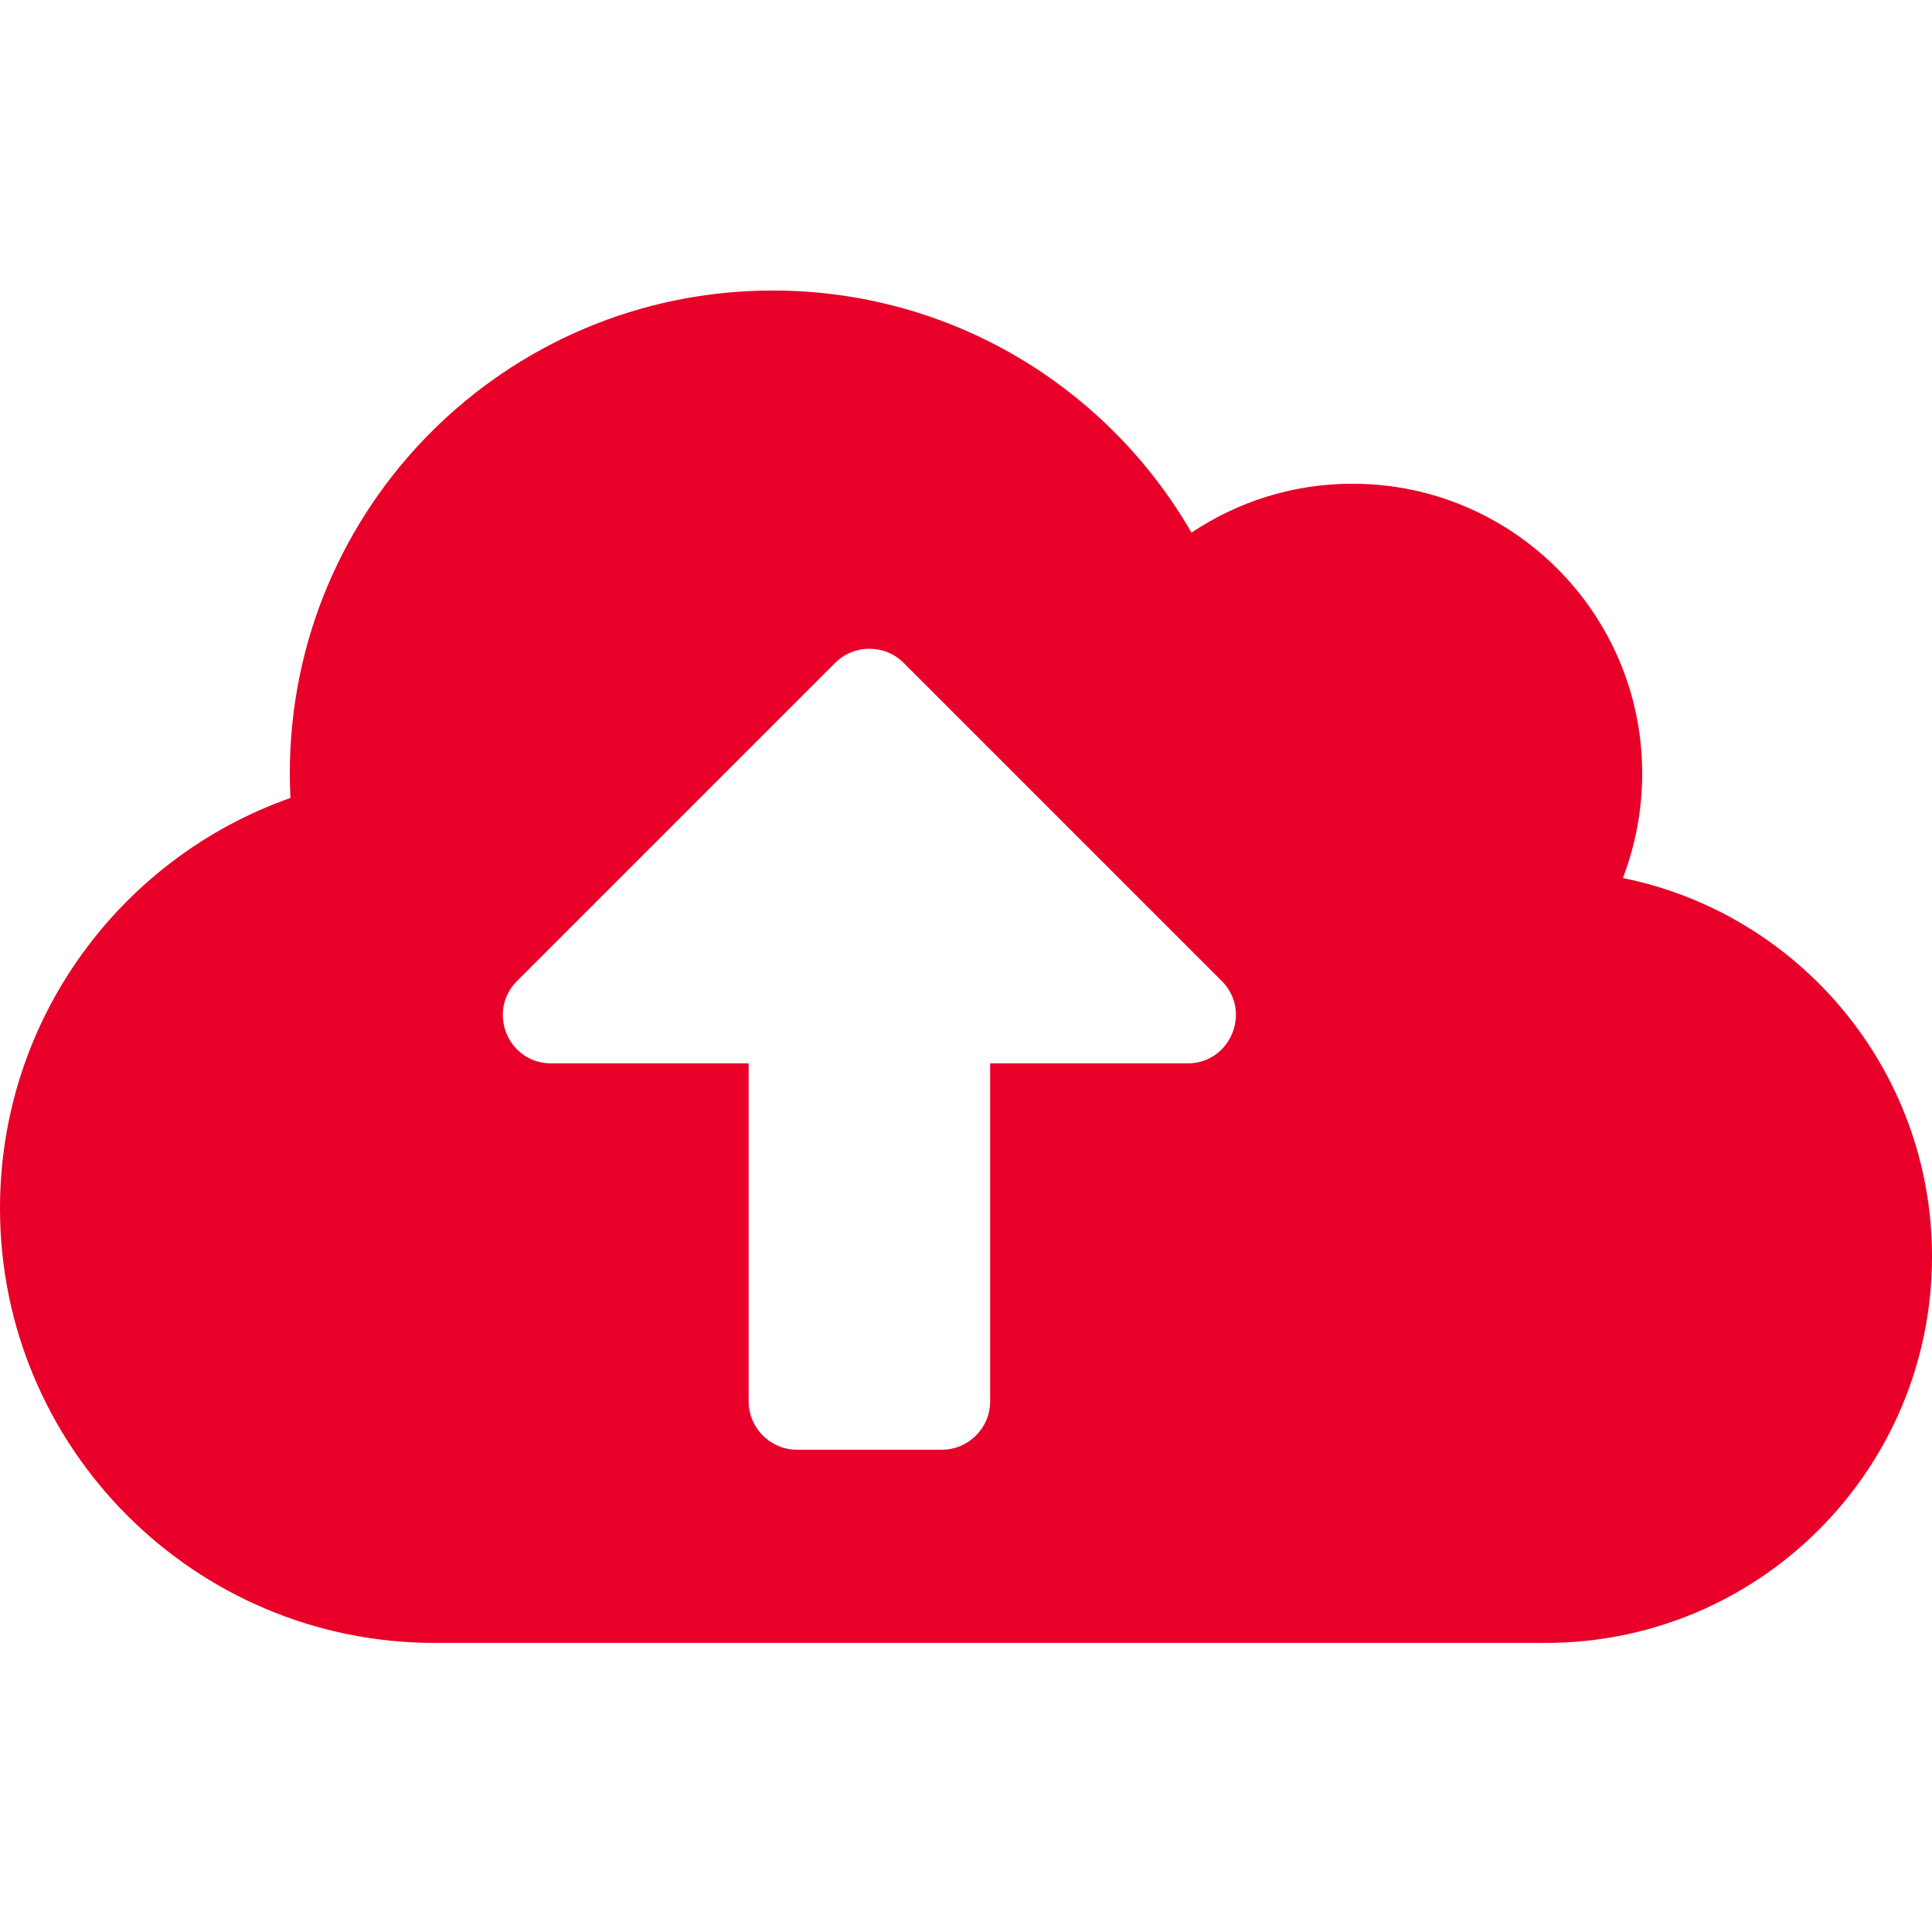<svg width="32" height="32" viewBox="0 0 32 32" fill="none" xmlns="http://www.w3.org/2000/svg">
<path d="M26.88 14.543C27.085 14.008 27.2 13.422 27.2 12.812C27.2 10.162 25.05 8.012 22.4 8.012C21.415 8.012 20.495 8.312 19.735 8.822C18.35 6.423 15.765 4.812 12.8 4.812C8.38 4.812 4.8 8.393 4.8 12.812C4.8 12.947 4.805 13.082 4.81 13.217C2.01 14.203 0 16.872 0 20.012C0 23.988 3.225 27.212 7.2 27.212H25.6C29.135 27.212 32 24.348 32 20.812C32 17.718 29.8 15.133 26.88 14.543ZM19.67 17.613H16.4V23.212C16.4 23.652 16.04 24.012 15.6 24.012H13.2C12.76 24.012 12.4 23.652 12.4 23.212V17.613H9.13C8.415 17.613 8.06 16.753 8.565 16.247L13.835 10.977C14.145 10.668 14.655 10.668 14.965 10.977L20.235 16.247C20.74 16.753 20.38 17.613 19.67 17.613Z" fill="#E80029"/>
</svg>
